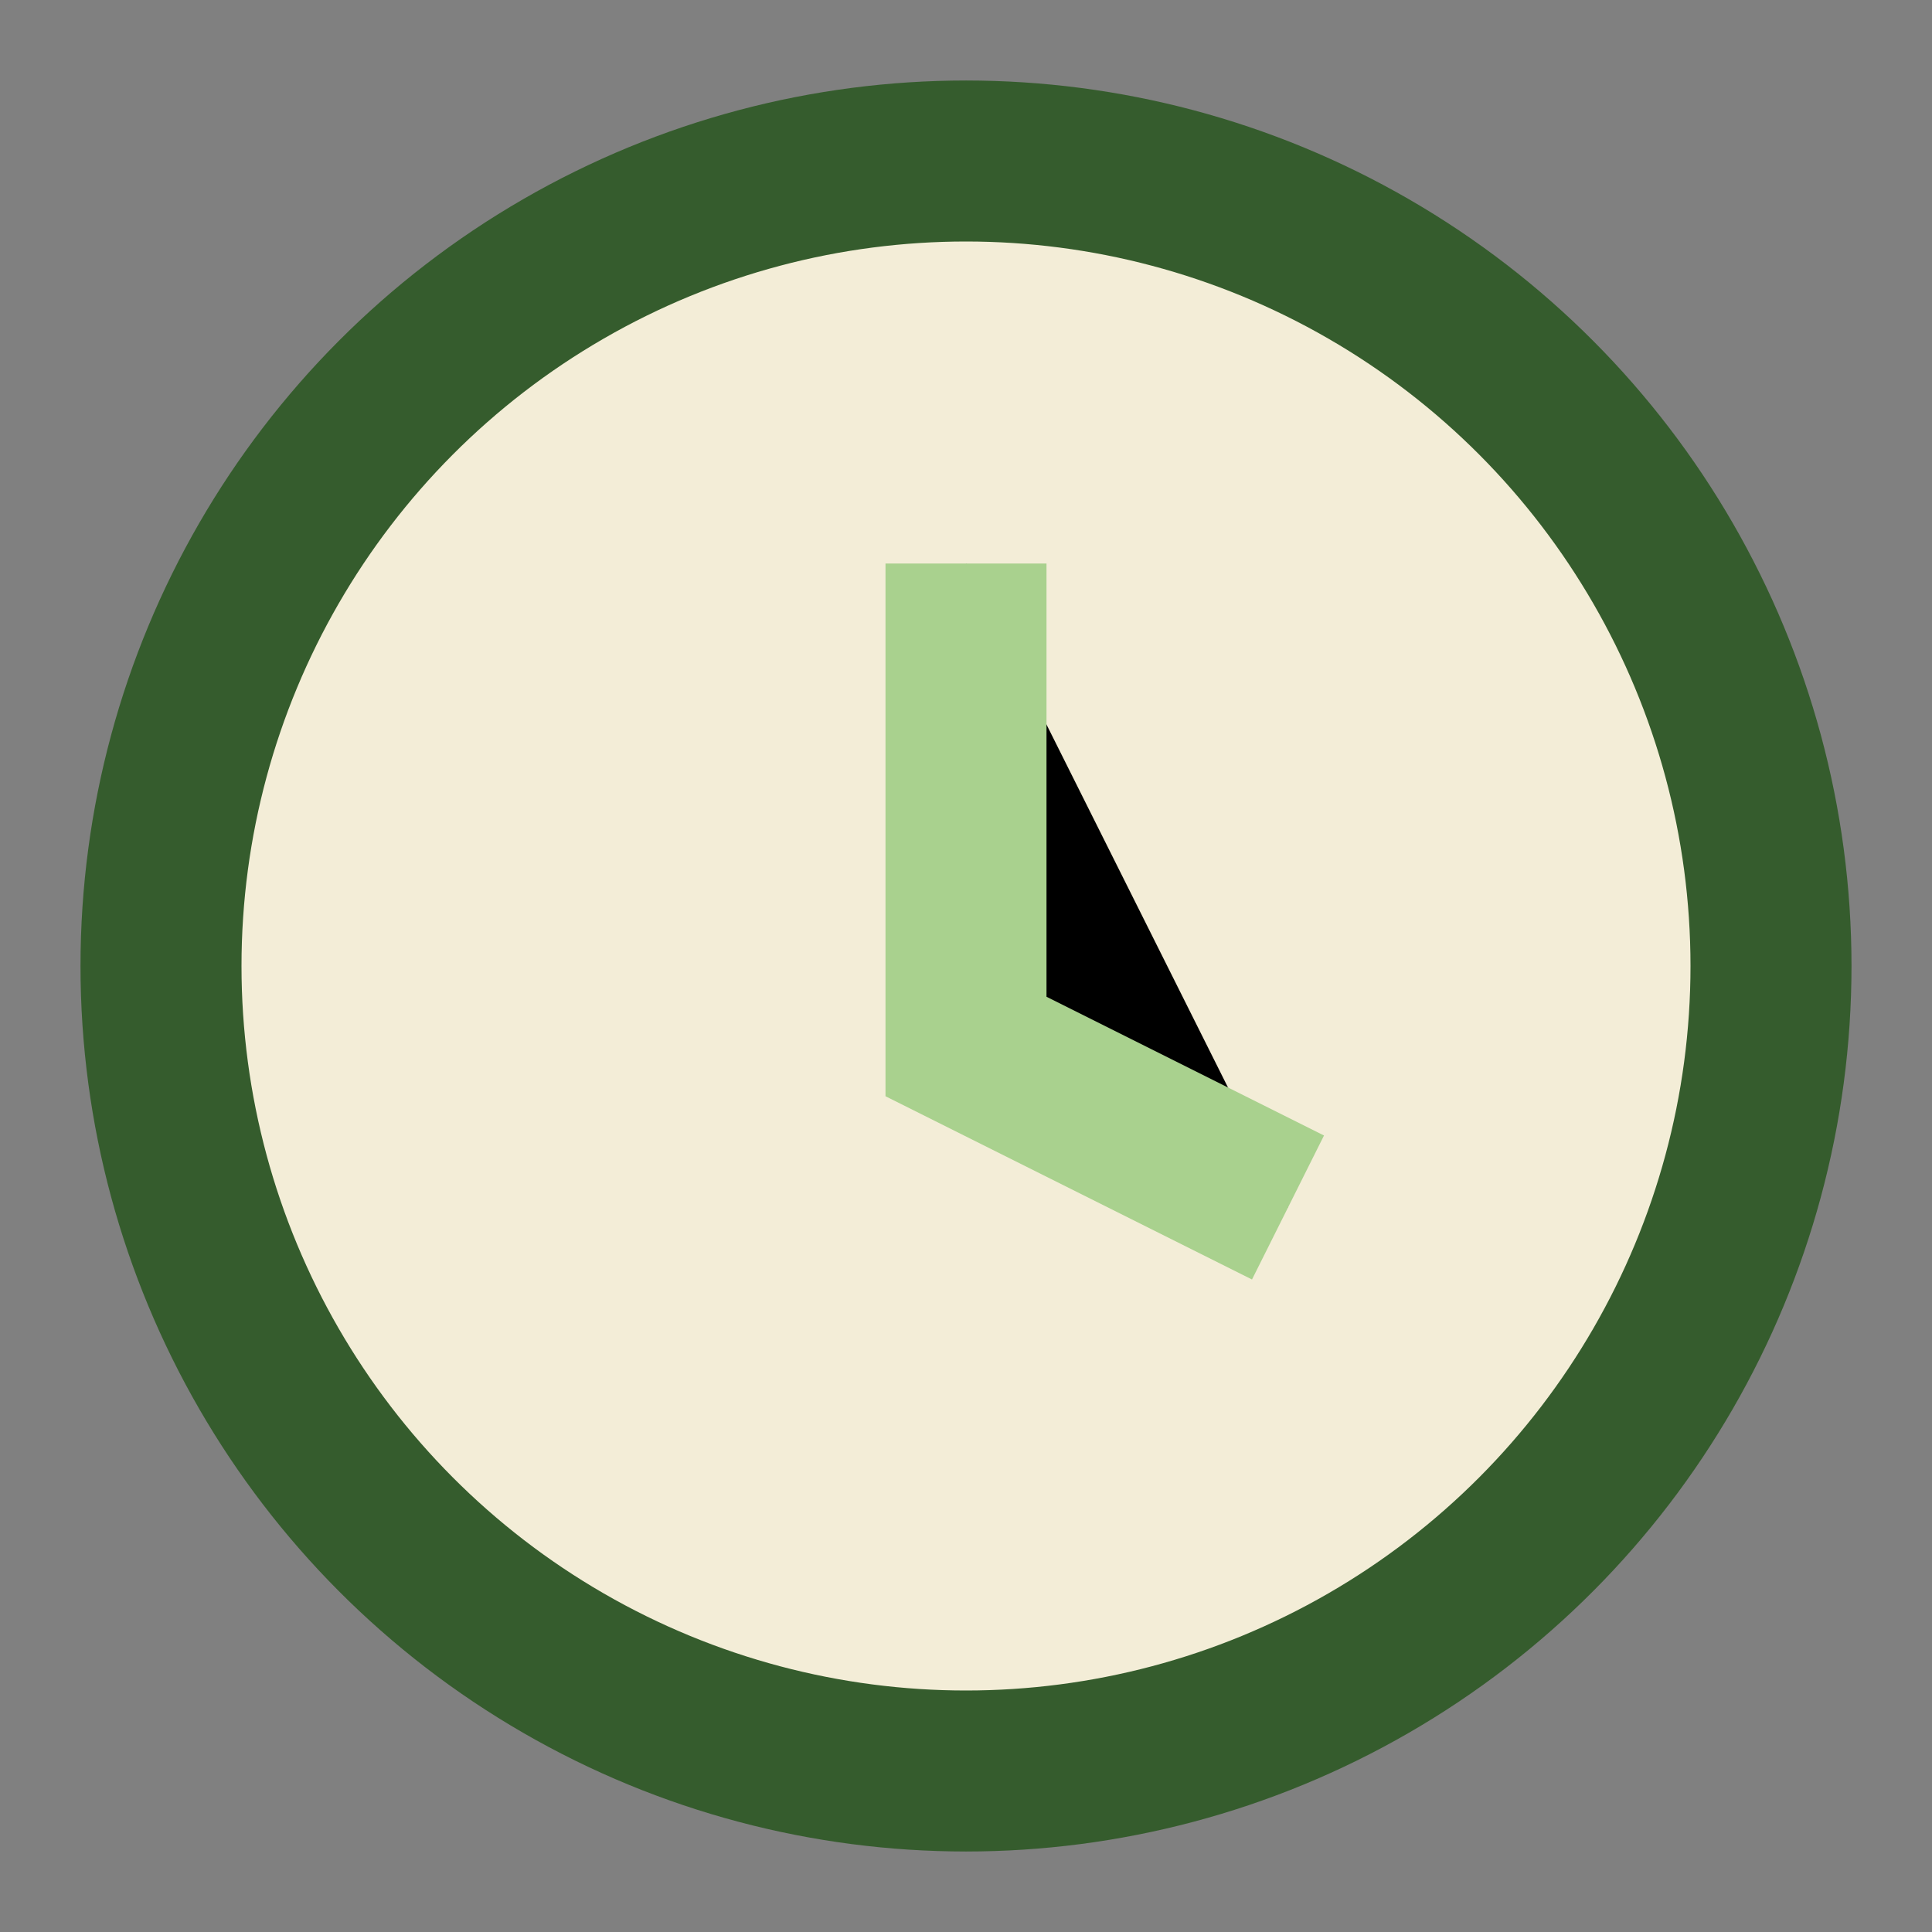 <?xml version="1.0" encoding="UTF-8"?>
<svg xmlns="http://www.w3.org/2000/svg" width="24" height="24" viewBox="0 0 24 24"><rect x="0" y="0" width="24" height="24" fill="#808080" stroke="none"/><circle cx="12" cy="12" r="10" fill="#F3EDD7" stroke="#355C2D" stroke-width="2"/><path d="M12 7v6l4 2" stroke="#A9D18E" stroke-width="2"/></svg>